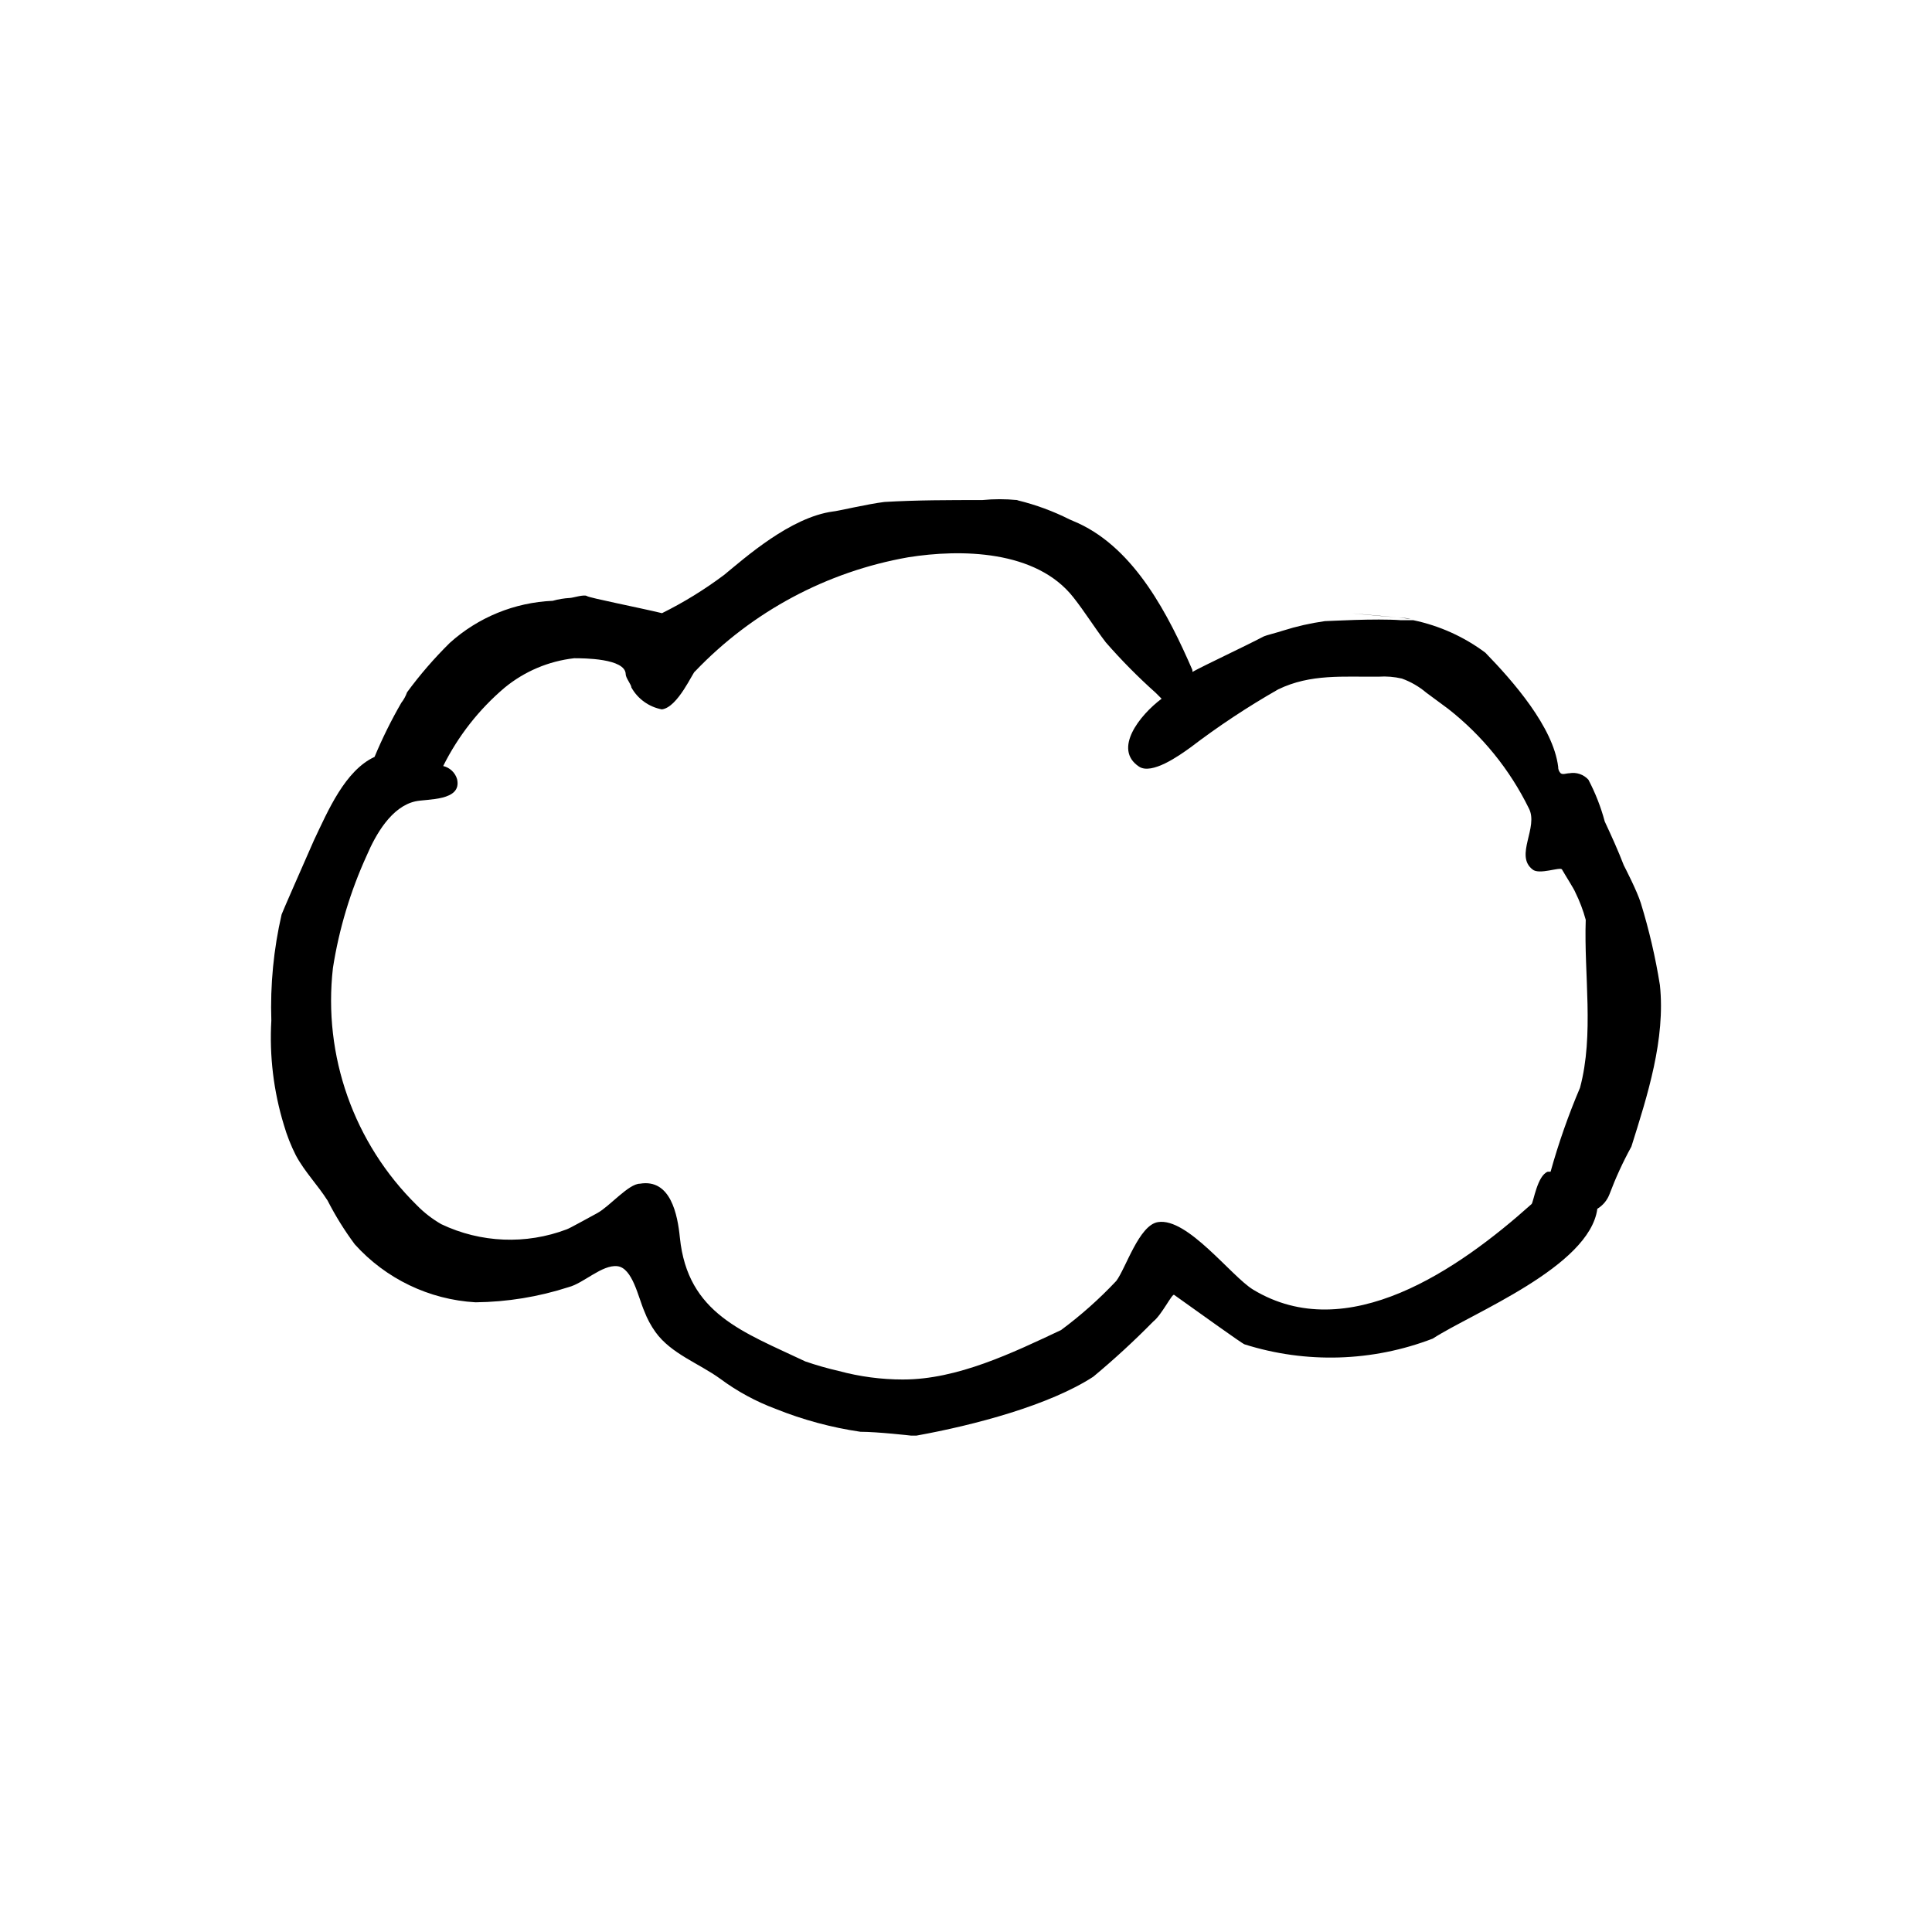 <?xml version="1.0" encoding="UTF-8"?>
<!-- Uploaded to: SVG Repo, www.svgrepo.com, Generator: SVG Repo Mixer Tools -->
<svg fill="#000000" width="800px" height="800px" version="1.1" viewBox="144 144 512 512" xmlns="http://www.w3.org/2000/svg">
 <g>
  <path d="m514.31 307.6-12.043-1.059c0.004 0 6.856 0.703 12.043 1.059z"/>
  <path d="m514.31 307.6 3.578 0.352h-0.754z"/>
  <path d="m583.89 405.04c-1.172-7.328-2.856-14.57-5.039-21.664-1.008-3.273-4.281-9.574-4.535-10.078-1.512-3.93-3.273-7.809-5.039-11.586v0.004c-1.027-3.848-2.481-7.562-4.332-11.086-1.273-1.402-3.176-2.047-5.039-1.711-0.805 0-1.715 0.453-2.316 0-0.449-0.457-0.688-1.078-0.656-1.715-1.309-10.531-11.941-22.672-19.297-30.23h0.004c-5.66-4.231-12.18-7.168-19.098-8.613h-3.324c-6.551-0.504-19.398 0.25-20.152 0.25v0.004c-3.758 0.527-7.465 1.371-11.082 2.516-1.512 0.504-4.535 1.258-5.039 1.512-5.391 2.82-15.77 7.656-18.941 9.422v-0.504c-6.297-14.461-15.113-31.891-30.23-38.895l-2.316-1.008c-4.348-2.188-8.93-3.875-13.652-5.035l-1.41-0.504 1.109 0.402h-0.004c-3.047-0.301-6.121-0.301-9.168 0-8.816 0-17.383 0-25.945 0.504-4.281 0.504-12.848 2.519-13.602 2.519-11.336 1.512-23.426 12.344-28.969 16.879l-0.004-0.004c-5.141 3.852-10.621 7.223-16.375 10.078-6.297-1.512-19.145-4.031-19.902-4.535-0.754-0.504-3.777 0.504-4.535 0.504h0.004c-1.535 0.086-3.055 0.34-4.535 0.754-10.102 0.434-19.738 4.371-27.254 11.137-4.121 4.059-7.91 8.438-11.336 13.098-0.352 1-0.859 1.938-1.512 2.773-2.676 4.625-5.047 9.422-7.106 14.355-7.809 3.629-12.293 14.156-16.07 22.117-2.769 6.297-8.312 18.895-8.566 19.648h0.004c-2.121 9.215-3.035 18.664-2.723 28.113-0.535 9.344 0.59 18.711 3.324 27.66 0.805 2.781 1.867 5.481 3.176 8.062 2.316 4.332 5.793 7.859 8.414 11.992v-0.004c2.074 4.059 4.484 7.934 7.203 11.59 8.223 9.137 19.719 14.656 31.992 15.363 8.387-0.086 16.707-1.445 24.688-4.027 3.93-1.008 8.867-5.996 12.898-5.543s5.543 8.262 7.152 11.941c0.746 1.965 1.746 3.828 2.973 5.539 4.133 5.742 11.586 8.312 17.129 12.344 4.519 3.356 9.488 6.051 14.762 8.012 7.207 2.894 14.734 4.922 22.418 6.047 4.535 0 13.352 1.008 13.352 1.008h1.512c15.367-2.769 35.266-8.062 46.855-15.617v-0.004c5.531-4.598 10.828-9.477 15.871-14.609 2.266-1.762 5.039-7.559 5.543-7.055 6.047 4.281 17.887 12.848 18.641 13.098l-0.004 0.004c16.32 5.156 33.902 4.625 49.879-1.512 10.48-6.801 41.562-19.043 43.629-34.41 1.48-0.895 2.617-2.262 3.227-3.879 1.629-4.332 3.566-8.543 5.793-12.598 4.281-13.602 9.07-28.465 7.559-42.824zm-21.16 27.207c-3.086 7.246-5.695 14.684-7.809 22.27h-0.754c-2.769 1.008-3.777 8.062-4.281 8.566-19.398 17.383-48.871 37.785-73.809 22.672-5.793-3.527-17.383-19.145-25.191-17.887-5.039 0.754-8.566 12.344-11.082 15.617h-0.004c-4.473 4.758-9.363 9.109-14.613 12.996-12.848 6.047-27.457 13.098-41.816 13.098v0.004c-5.785 0.004-11.543-0.758-17.129-2.269-2.981-0.684-5.922-1.523-8.816-2.519-16.426-7.809-31.188-12.594-33.25-32.797-0.605-6.047-2.418-15.668-10.578-14.309-3.023 0-8.062 6.047-11.336 7.809-3.273 1.762-7.305 4.031-8.062 4.281v0.004c-10.805 4.098-22.816 3.609-33.254-1.363-2.387-1.371-4.574-3.066-6.496-5.035-16.688-16.426-24.883-39.617-22.219-62.875 1.613-10.305 4.633-20.34 8.969-29.828 2.367-5.543 6.551-12.898 12.848-14.309 3.074-0.707 12.445 0 11.082-5.894-0.512-1.734-1.918-3.062-3.68-3.477 3.961-7.949 9.5-15.012 16.273-20.754 5.266-4.332 11.668-7.043 18.441-7.809 2.367 0 13.602 0 13.652 4.231 0 1.008 1.512 2.769 1.512 3.527 1.699 3.027 4.648 5.148 8.062 5.793 4.281-0.504 8.312-10.078 8.816-10.078 15.117-15.844 34.906-26.434 56.477-30.227 13.906-2.215 33.906-1.965 43.781 10.629 3.023 3.828 5.594 8.012 8.566 11.891h-0.004c4.137 4.738 8.559 9.215 13.25 13.402l1.562 1.562c-5.793 4.332-12.949 13.352-5.996 17.984 3.375 2.266 10.68-2.922 13.602-5.039h0.004c7.406-5.648 15.18-10.801 23.273-15.414 8.613-4.18 17.281-3.273 26.652-3.375 2.062-0.137 4.133 0.031 6.148 0.504 2.352 0.852 4.535 2.113 6.449 3.727l5.793 4.281c9.035 7.074 16.355 16.098 21.41 26.402 2.621 5.039-3.828 12.445 0.957 16.172 1.762 1.512 7.305-0.754 7.809 0 1.008 1.762 3.273 5.289 3.527 6.047v-0.004c1.16 2.34 2.086 4.789 2.773 7.309-0.504 14.508 2.266 30.379-1.512 44.484z"/>
 </g>
</svg>
